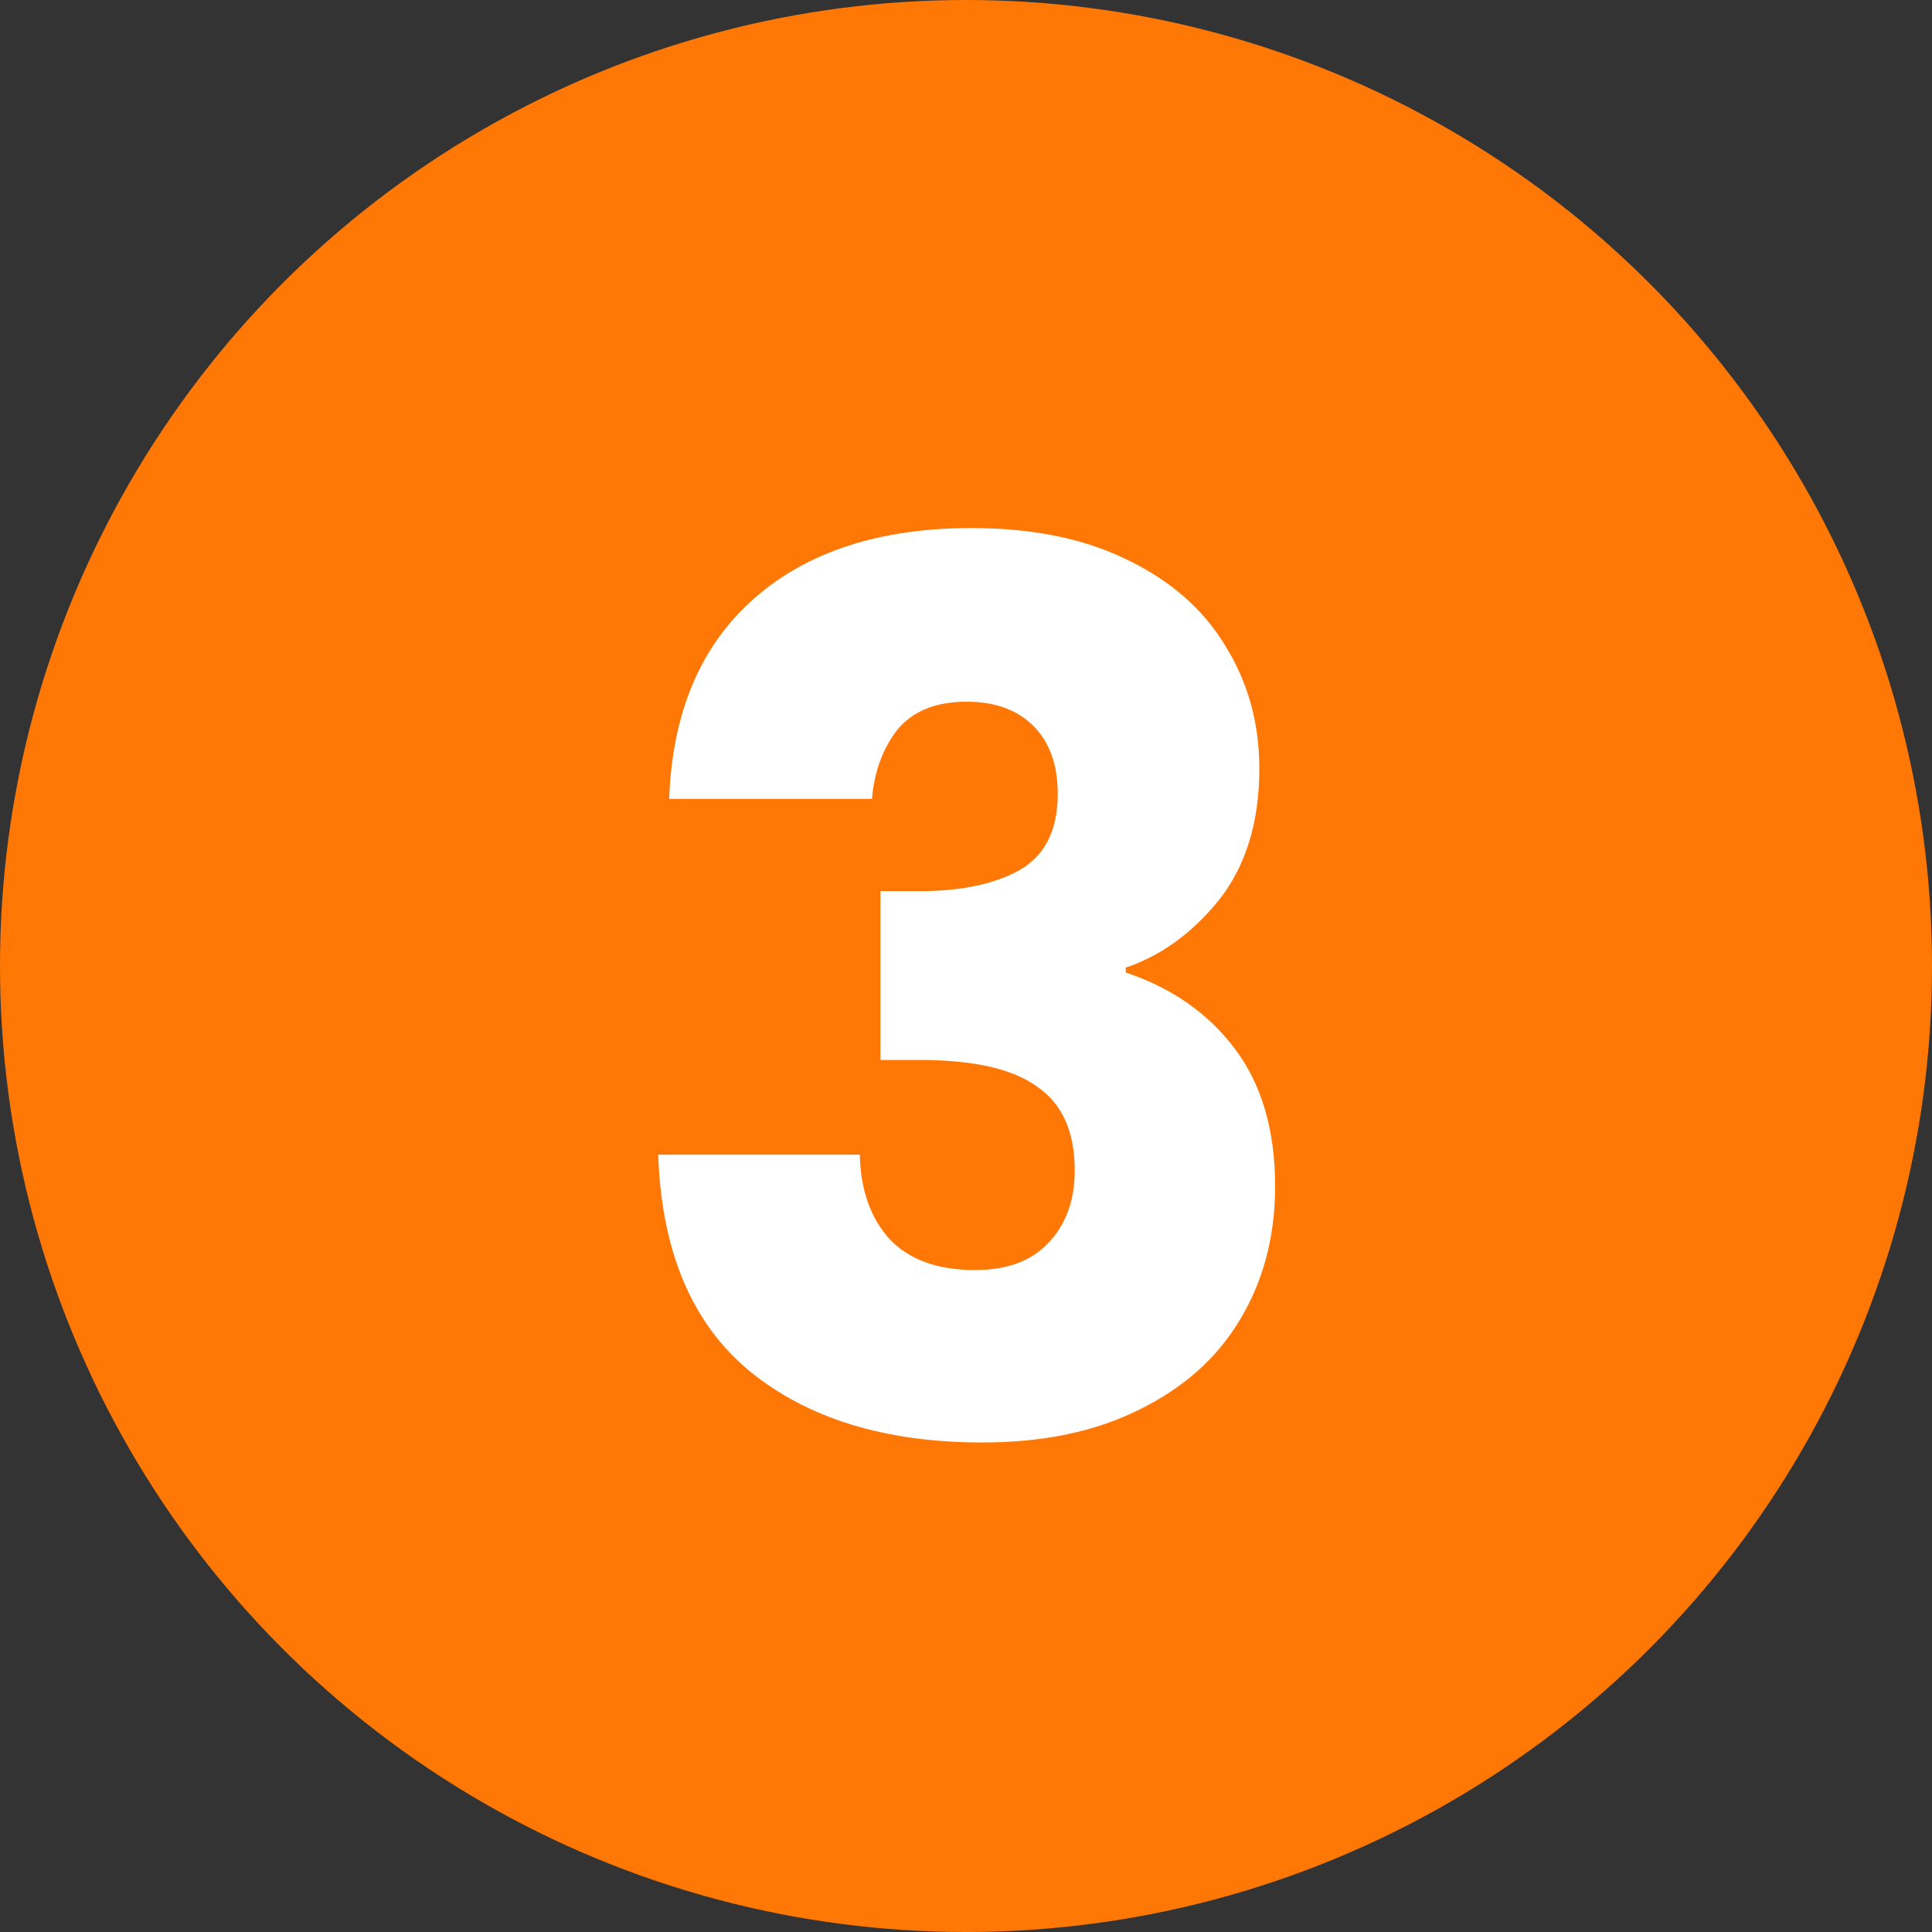 <svg width="35" height="35" viewBox="0 0 35 35" fill="none" xmlns="http://www.w3.org/2000/svg">
<rect x="0" y="0" width="35" height="35" fill="#333333" stroke="none"/>
<circle cx="17.5" cy="17.5" r="17.5" fill="#FF7805"/>
<path d="M12.122 14.472C12.181 12.903 12.694 11.693 13.662 10.842C14.63 9.991 15.943 9.566 17.6 9.566C18.7 9.566 19.639 9.757 20.416 10.138C21.208 10.519 21.802 11.04 22.198 11.7C22.609 12.36 22.814 13.101 22.814 13.922C22.814 14.89 22.572 15.682 22.088 16.298C21.604 16.899 21.039 17.31 20.394 17.53V17.618C21.23 17.897 21.89 18.359 22.374 19.004C22.858 19.649 23.1 20.478 23.1 21.49C23.1 22.399 22.887 23.206 22.462 23.91C22.051 24.599 21.443 25.142 20.636 25.538C19.844 25.934 18.898 26.132 17.798 26.132C16.038 26.132 14.63 25.699 13.574 24.834C12.533 23.969 11.983 22.663 11.924 20.918H15.576C15.591 21.563 15.774 22.077 16.126 22.458C16.478 22.825 16.991 23.008 17.666 23.008C18.238 23.008 18.678 22.847 18.986 22.524C19.309 22.187 19.47 21.747 19.47 21.204C19.47 20.5 19.243 19.994 18.788 19.686C18.348 19.363 17.637 19.202 16.654 19.202H15.95V16.144H16.654C17.402 16.144 18.003 16.019 18.458 15.77C18.927 15.506 19.162 15.044 19.162 14.384C19.162 13.856 19.015 13.445 18.722 13.152C18.429 12.859 18.025 12.712 17.512 12.712C16.955 12.712 16.537 12.881 16.258 13.218C15.994 13.555 15.84 13.973 15.796 14.472H12.122Z" fill="white"/>
</svg>
